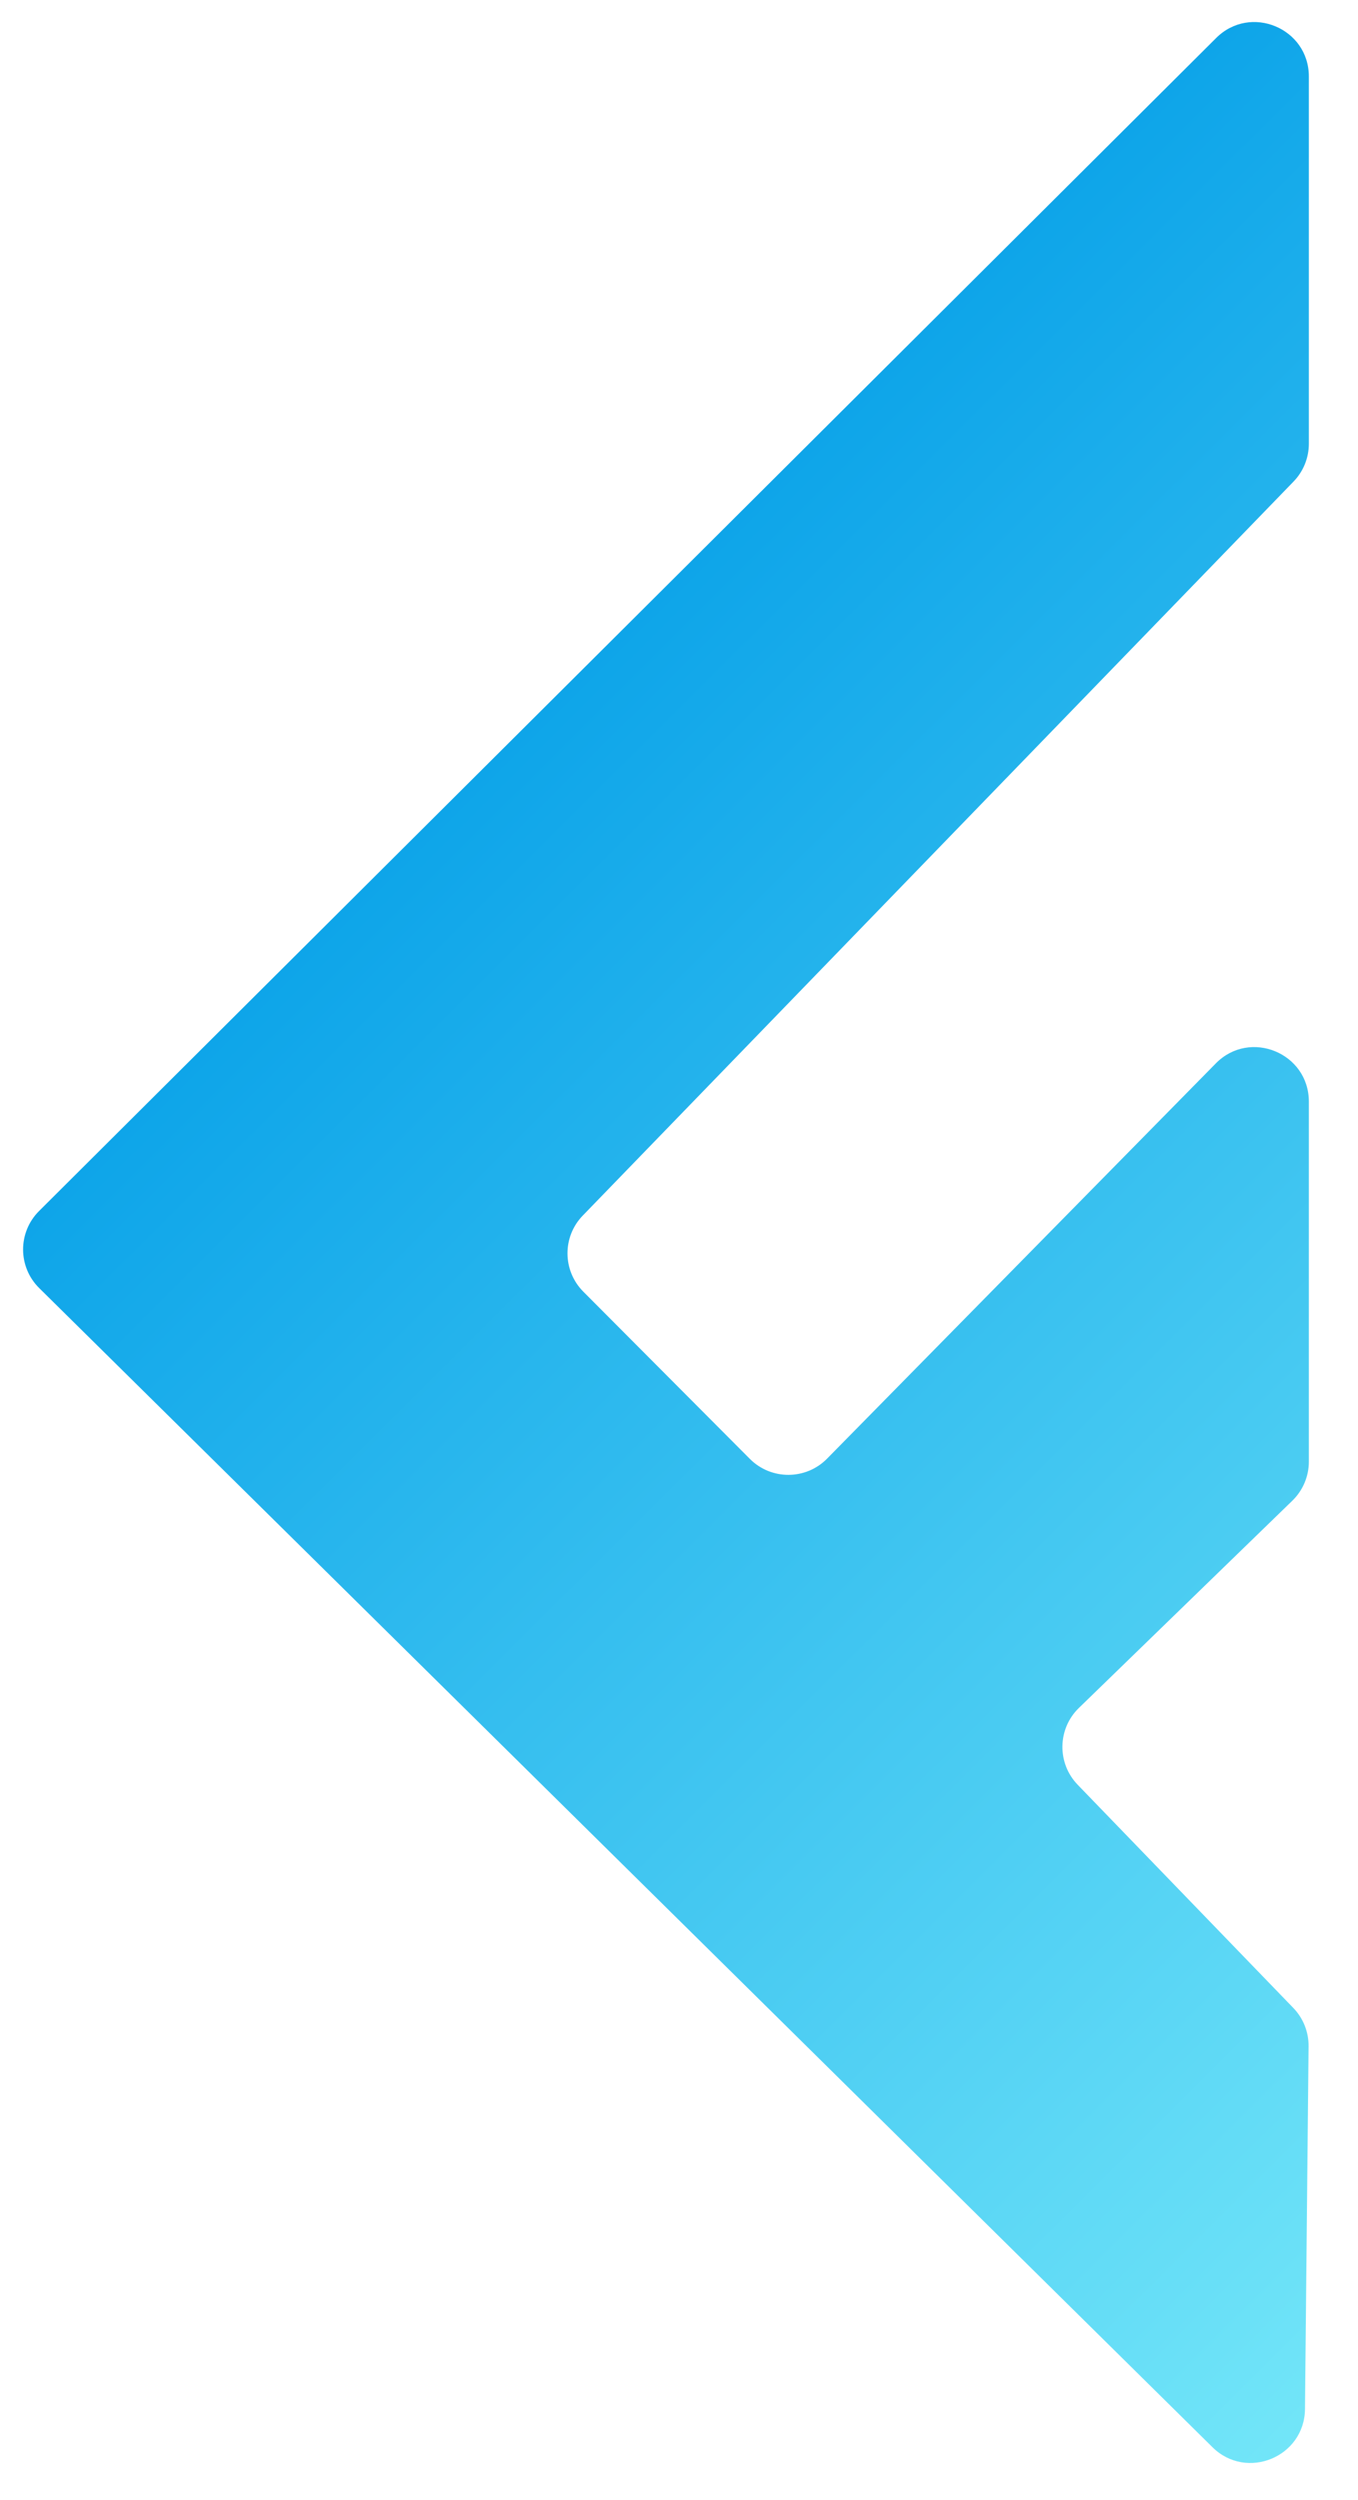 <svg width="25" height="46" viewBox="0 0 25 46" fill="none" xmlns="http://www.w3.org/2000/svg">
<path d="M22.389 0.699L0.72 22.282C0.326 22.674 0.327 23.312 0.723 23.702L22.321 45.029C22.949 45.649 24.015 45.21 24.024 44.327L24.09 37.652C24.093 37.389 23.992 37.136 23.81 36.947L19.839 32.839C19.456 32.442 19.466 31.81 19.862 31.426L23.791 27.613C23.985 27.425 24.095 27.166 24.095 26.895L24.095 20.269C24.095 19.374 23.009 18.929 22.382 19.567L15.226 26.839C14.836 27.235 14.197 27.237 13.805 26.844L10.739 23.767C10.354 23.381 10.349 22.757 10.729 22.366L23.813 8.861C23.994 8.675 24.095 8.425 24.095 8.165L24.095 1.407C24.095 0.517 23.019 0.071 22.389 0.699Z" fill="url(#paint0_linear_241_1155)"/>
<defs>
<linearGradient id="paint0_linear_241_1155" x1="12.047" y1="10.994" x2="35.843" y2="34.895" gradientUnits="userSpaceOnUse">
<stop stop-color="#0EA5E9"/>
<stop offset="1" stop-color="#76E8F9"/>
</linearGradient>
</defs>
</svg>
